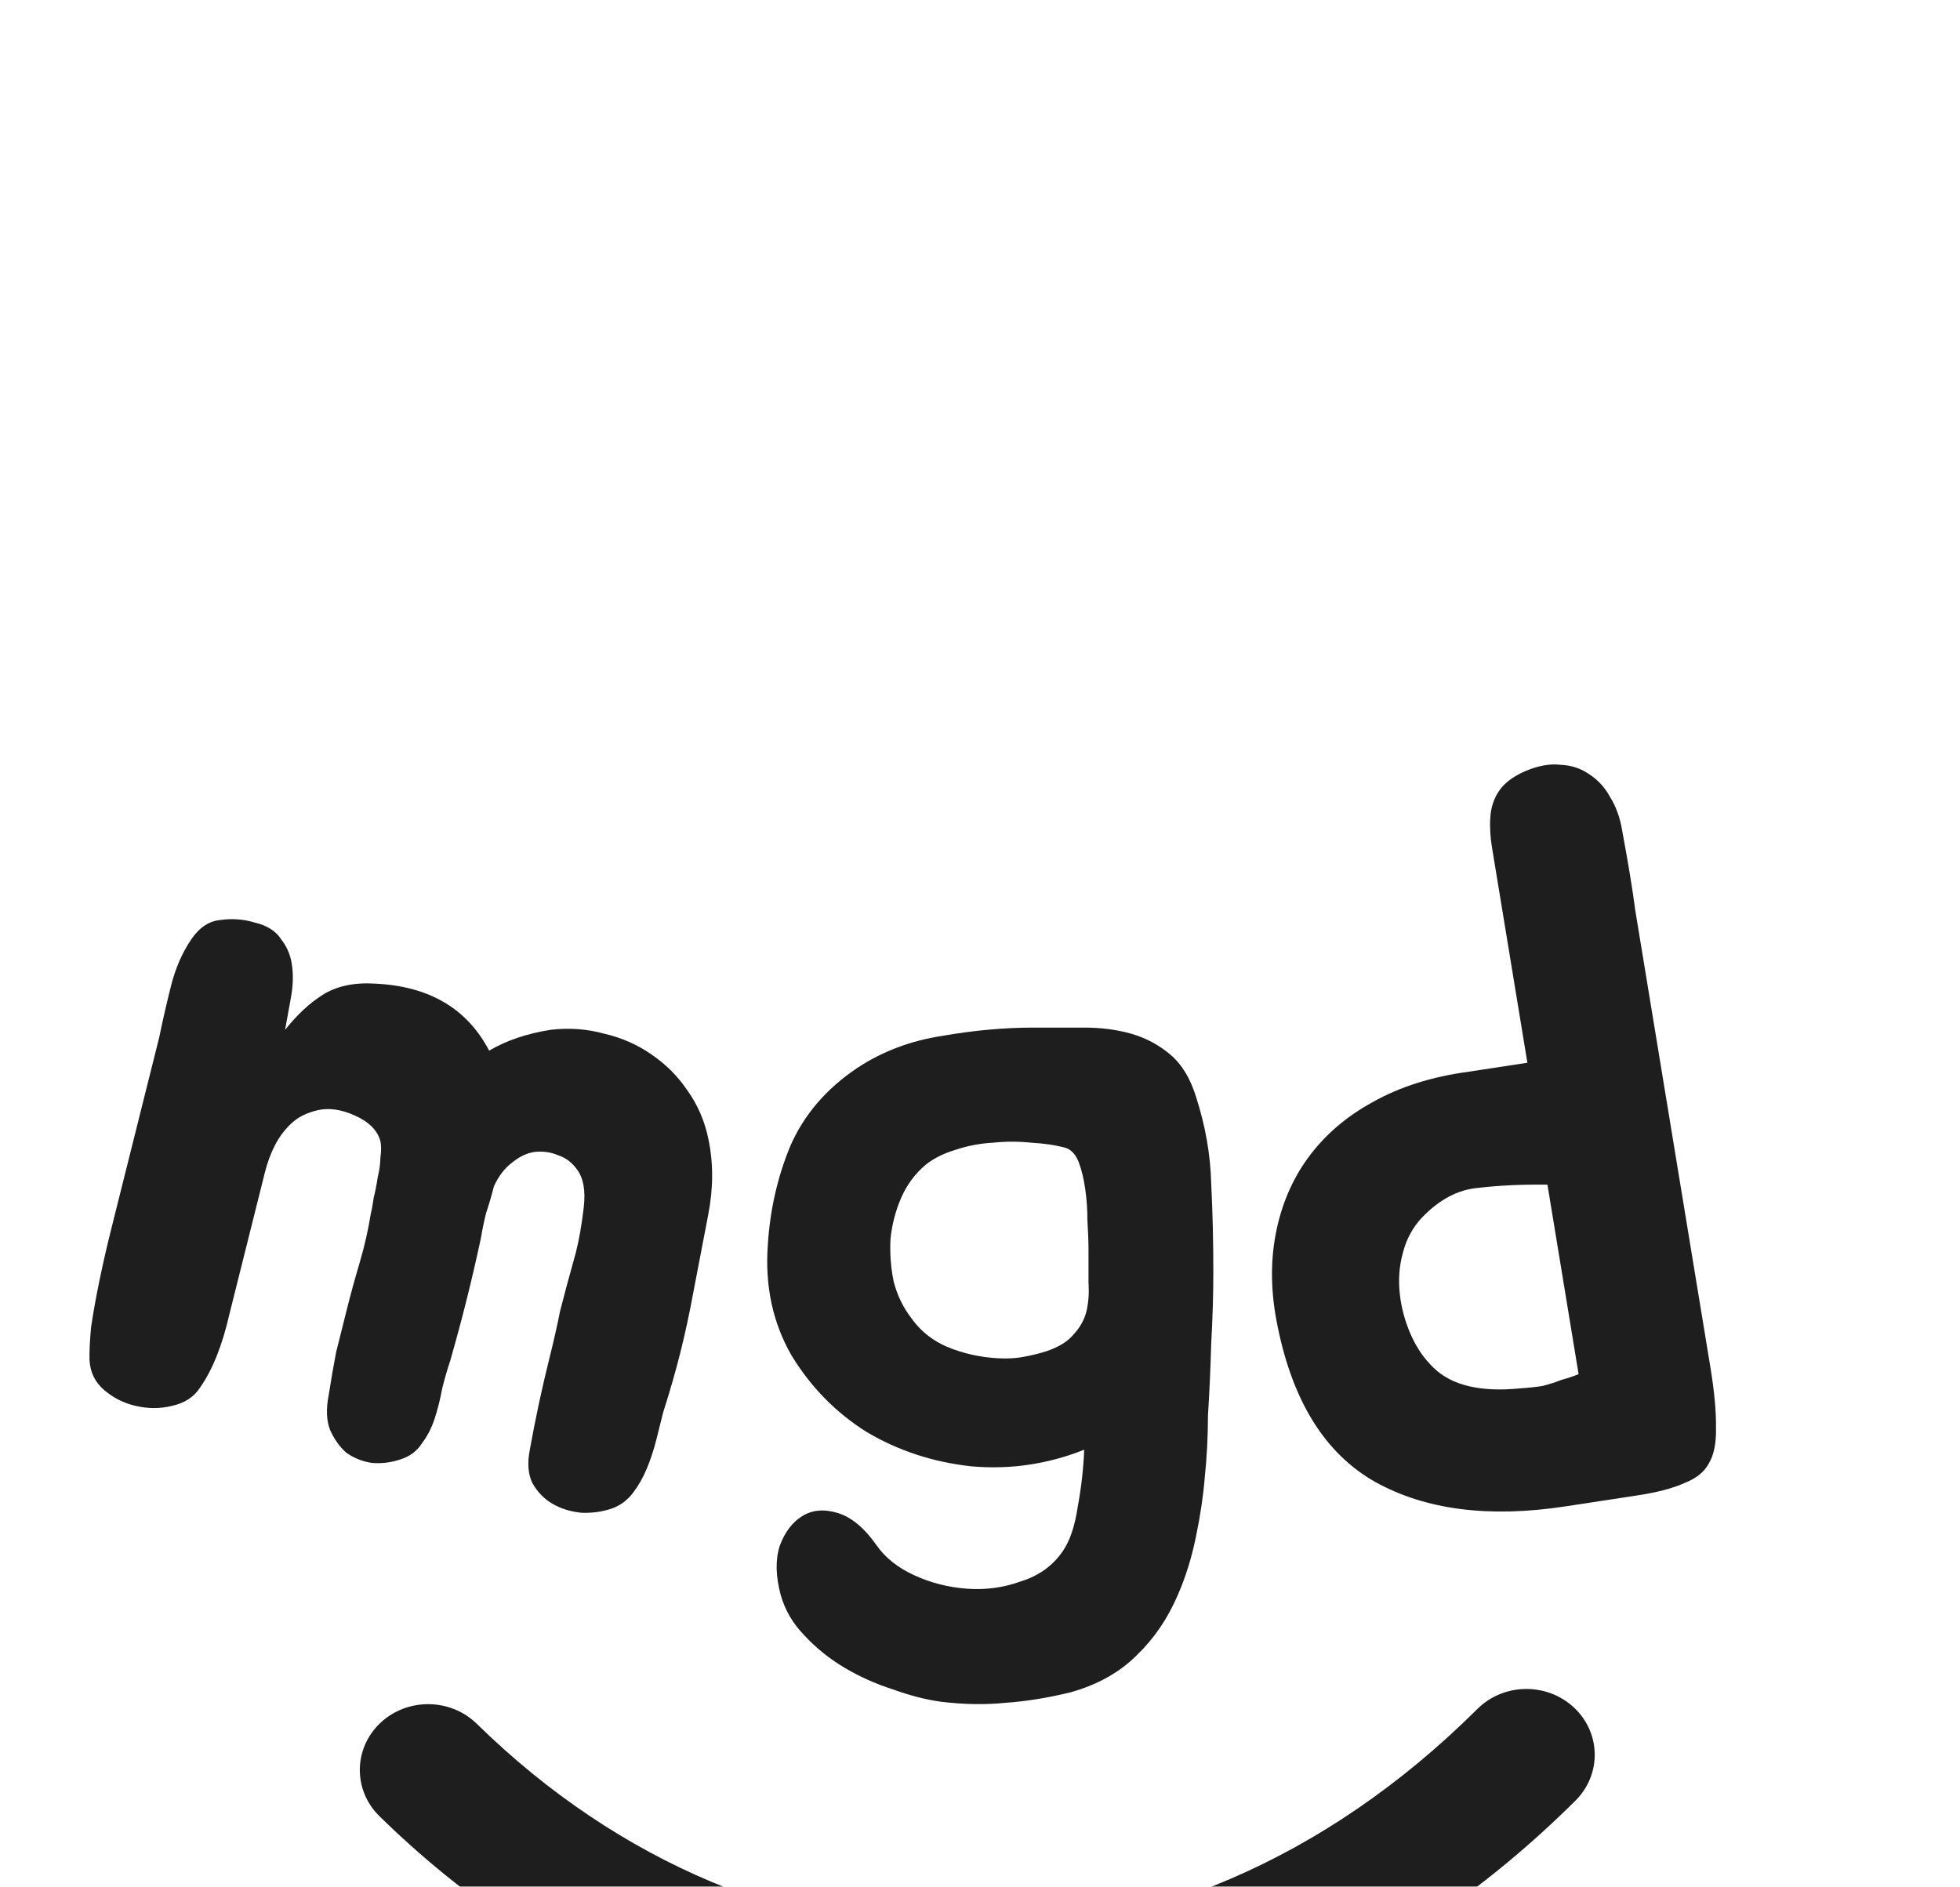 <svg width="241" height="232" viewBox="0 0 241 232" fill="none" xmlns="http://www.w3.org/2000/svg">
<g filter="url(#filter0_dddd_4_102)">
<path d="M104.3 68.658C103.81 71.343 103.264 73.884 102.664 76.281C102.085 78.595 101.378 81.055 100.545 83.659C100.296 84.651 100.017 85.767 99.707 87.007C99.396 88.247 99.01 89.425 98.549 90.542C98.088 91.66 97.519 92.664 96.842 93.556C96.165 94.448 95.325 95.084 94.322 95.463C93.128 95.885 91.856 96.07 90.508 96.019C89.18 95.885 88 95.523 86.968 94.934C85.936 94.344 85.105 93.495 84.475 92.386C83.93 91.297 83.822 89.916 84.15 88.244C84.845 84.382 85.668 80.55 86.62 76.748C87.096 74.847 87.509 73.019 87.857 71.263C88.292 69.528 88.945 67.099 89.817 63.978C90.21 62.408 90.527 60.601 90.766 58.558C91.026 56.432 90.745 54.836 89.923 53.77C89.317 52.929 88.552 52.358 87.63 52.056C86.728 51.671 85.764 51.534 84.737 51.646C83.797 51.777 82.87 52.217 81.956 52.967C81.063 53.634 80.323 54.599 79.734 55.861C79.465 56.936 79.143 58.041 78.768 59.178C78.499 60.253 78.283 61.296 78.12 62.308C77.544 64.973 76.956 67.504 76.355 69.9C75.776 72.215 75.112 74.684 74.364 77.309C74.01 78.364 73.677 79.511 73.367 80.75C73.142 82.01 72.832 83.25 72.436 84.47C72.06 85.607 71.534 86.621 70.857 87.514C70.265 88.426 69.425 89.061 68.337 89.42C67.143 89.842 65.924 89.996 64.682 89.882C63.547 89.706 62.516 89.291 61.59 88.639C60.771 87.923 60.1 86.98 59.576 85.809C59.139 84.657 59.084 83.245 59.412 81.572C59.716 79.631 60.022 77.866 60.33 76.275C60.743 74.623 61.178 72.887 61.633 71.069C62.109 69.168 62.638 67.235 63.221 65.272C63.824 63.225 64.278 61.232 64.582 59.291C64.727 58.712 64.85 58.041 64.95 57.277C65.157 56.451 65.321 55.614 65.442 54.768C65.649 53.941 65.76 53.136 65.775 52.352C65.896 51.506 65.89 50.805 65.757 50.249C65.36 48.932 64.303 47.9 62.585 47.15C60.953 46.421 59.464 46.206 58.118 46.505C56.773 46.804 55.686 47.339 54.858 48.108C54.03 48.878 53.353 49.77 52.827 50.785C52.3 51.799 51.882 52.926 51.572 54.166C51.282 55.323 51.003 56.439 50.734 57.514C49.389 62.886 48.219 67.556 47.226 71.523C46.339 75.427 45.124 78.468 43.581 80.646C42.842 81.786 41.703 82.527 40.165 82.869C38.713 83.231 37.216 83.233 35.672 82.874C34.214 82.535 32.925 81.885 31.804 80.925C30.683 79.964 30.084 78.732 30.007 77.227C29.977 76.258 30.041 74.917 30.198 73.204C30.46 71.429 30.808 69.498 31.239 67.412C31.671 65.325 32.145 63.249 32.663 61.183C33.201 59.034 33.687 57.092 34.122 55.356L38.591 37.503C38.981 35.583 39.456 33.506 40.015 31.275C40.573 29.043 41.423 27.098 42.565 25.439C43.558 24.008 44.75 23.236 46.14 23.122C47.55 22.925 48.931 23.027 50.283 23.429C51.826 23.788 52.924 24.481 53.574 25.507C54.331 26.47 54.779 27.58 54.919 28.837C55.078 30.011 55.025 31.311 54.759 32.736C54.514 34.078 54.279 35.379 54.054 36.639C55.515 34.792 57.054 33.357 58.671 32.333C60.395 31.247 62.553 30.787 65.143 30.952C71.779 31.271 76.446 34.018 79.143 39.193C81.272 37.939 83.8 37.084 86.728 36.627C88.972 36.362 91.156 36.52 93.279 37.102C95.423 37.6 97.346 38.441 99.046 39.623C100.832 40.826 102.321 42.309 103.513 44.073C104.791 45.857 105.653 47.851 106.1 50.054C106.724 52.998 106.718 56.101 106.083 59.364C105.447 62.628 104.853 65.726 104.3 68.658Z" fill="#1E1E1E"/>
<path d="M168.191 66.456C168.191 69.177 168.103 72.11 167.927 75.256C167.839 78.402 167.706 81.335 167.53 84.056C167.53 86.607 167.397 89.157 167.133 91.708C166.956 93.919 166.603 96.299 166.074 98.85C165.545 101.486 164.795 103.909 163.824 106.12C162.589 109.01 160.913 111.476 158.796 113.516C156.679 115.642 153.944 117.172 150.591 118.108C147.768 118.788 145.122 119.213 142.652 119.383C140.181 119.638 137.535 119.596 134.712 119.256C132.859 119 130.874 118.49 128.757 117.725C126.64 117.045 124.655 116.152 122.802 115.047C120.949 113.942 119.317 112.624 117.906 111.093C116.494 109.648 115.524 107.99 114.994 106.12C114.377 103.824 114.333 101.826 114.862 100.125C115.48 98.425 116.406 97.192 117.641 96.427C118.876 95.662 120.332 95.534 122.008 96.044C123.684 96.554 125.272 97.872 126.772 99.998C127.831 101.528 129.374 102.761 131.403 103.696C133.433 104.632 135.594 105.184 137.888 105.354C140.181 105.524 142.387 105.227 144.504 104.462C146.71 103.781 148.43 102.549 149.665 100.763C150.547 99.488 151.165 97.66 151.518 95.279C151.959 92.898 152.223 90.56 152.312 88.265C147.812 90.05 143.181 90.73 138.417 90.305C133.741 89.795 129.463 88.392 125.581 86.097C121.787 83.716 118.7 80.57 116.318 76.659C114.024 72.663 113.054 68.157 113.407 63.141C113.671 58.804 114.598 54.723 116.185 50.897C117.862 47.071 120.596 43.883 124.39 41.332C127.478 39.291 130.962 37.974 134.844 37.379C138.726 36.698 142.475 36.358 146.092 36.358C148.209 36.358 150.283 36.358 152.312 36.358C154.429 36.358 156.37 36.613 158.134 37.123C159.899 37.634 161.487 38.484 162.898 39.674C164.31 40.864 165.368 42.607 166.074 44.903C167.221 48.474 167.839 52.002 167.927 55.488C168.103 58.974 168.191 62.63 168.191 66.456ZM142.652 77.042C143.534 77.042 144.372 76.957 145.166 76.787C146.048 76.617 146.886 76.404 147.68 76.149C149.18 75.639 150.283 74.959 150.988 74.108C151.782 73.258 152.312 72.323 152.576 71.303C152.841 70.197 152.929 69.007 152.841 67.732C152.841 66.456 152.841 65.138 152.841 63.778C152.841 62.673 152.797 61.44 152.709 60.08C152.709 58.719 152.62 57.444 152.444 56.254C152.268 54.978 152.003 53.873 151.65 52.938C151.297 52.002 150.768 51.407 150.062 51.152C148.827 50.812 147.415 50.6 145.828 50.515C144.24 50.344 142.652 50.344 141.064 50.515C139.476 50.6 137.932 50.897 136.432 51.407C135.021 51.832 133.83 52.428 132.859 53.193C131.536 54.298 130.521 55.658 129.816 57.274C129.11 58.889 128.669 60.59 128.492 62.375C128.404 64.161 128.536 65.904 128.889 67.604C129.33 69.305 130.08 70.835 131.139 72.195C132.374 73.896 134.05 75.129 136.167 75.894C138.285 76.659 140.446 77.042 142.652 77.042Z" fill="#1E1E1E"/>
<path d="M206.539 4.825C208.126 4.153 209.556 3.891 210.832 4.041C212.18 4.093 213.359 4.473 214.368 5.179C215.465 5.873 216.334 6.816 216.977 8.009C217.707 9.189 218.196 10.534 218.445 12.046C219.222 16.232 219.761 19.507 220.06 21.871C220.447 24.223 220.785 26.28 221.075 28.043L227.433 66.714C228.179 71.249 228.8 75.028 229.297 78.051C229.794 81.074 230.027 83.578 229.996 85.562C230.038 87.45 229.743 88.915 229.111 89.959C228.566 90.989 227.58 91.785 226.154 92.347C224.742 92.993 222.816 93.502 220.376 93.875C218.024 94.234 215.061 94.687 211.489 95.232C202.078 96.669 194.276 95.665 188.083 92.221C181.976 88.763 177.983 82.4 176.102 73.132C175.265 69.128 175.18 65.353 175.847 61.808C176.515 58.263 177.832 55.135 179.798 52.424C181.837 49.617 184.496 47.317 187.774 45.525C191.126 43.636 195.074 42.387 199.619 41.779L206.807 40.681L203.1 18.134C202.879 16.791 202.665 15.489 202.458 14.229C202.237 12.886 202.168 11.648 202.25 10.516C202.318 9.301 202.675 8.213 203.321 7.254C203.967 6.294 205.04 5.485 206.539 4.825ZM195.291 78.208C197.522 80.364 201.054 81.201 205.887 80.722C206.86 80.659 207.781 80.561 208.653 80.428C209.51 80.211 210.274 79.966 210.943 79.691C211.714 79.487 212.434 79.249 213.103 78.974L209.272 55.671C206.139 55.633 203.303 55.765 200.762 56.067C198.295 56.271 195.993 57.484 193.857 59.704C192.716 60.911 191.928 62.365 191.493 64.067C191.044 65.686 190.921 67.383 191.124 69.16C191.313 70.853 191.764 72.505 192.475 74.118C193.187 75.731 194.126 77.094 195.291 78.208Z" fill="#1E1E1E"/>
<path d="M200.656 120.146C203.885 116.935 209.202 116.855 212.533 119.967C215.864 123.079 215.947 128.203 212.718 131.413C190.945 153.063 164.609 163.913 138.224 163.999C111.861 164.085 86.159 153.422 65.653 133.324C62.401 130.136 62.445 125.01 65.753 121.875C69.061 118.741 74.379 118.784 77.632 121.971C95.249 139.237 116.716 147.878 138.168 147.808C159.597 147.738 181.722 138.973 200.656 120.146Z" fill="#1E1E1E"/>
</g>
<defs>
<filter id="filter0_dddd_4_102" x="0" y="0" width="241" height="232" filterUnits="userSpaceOnUse" color-interpolation-filters="sRGB">
<feFlood flood-opacity="0" result="BackgroundImageFix"/>
<feColorMatrix in="SourceAlpha" type="matrix" values="0 0 0 0 0 0 0 0 0 0 0 0 0 0 0 0 0 0 127 0" result="hardAlpha"/>
<feOffset dx="-1" dy="3"/>
<feGaussianBlur stdDeviation="3.5"/>
<feColorMatrix type="matrix" values="0 0 0 0 0.129 0 0 0 0 0.267 0 0 0 0 0.318 0 0 0 0.1 0"/>
<feBlend mode="normal" in2="BackgroundImageFix" result="effect1_dropShadow_4_102"/>
<feColorMatrix in="SourceAlpha" type="matrix" values="0 0 0 0 0 0 0 0 0 0 0 0 0 0 0 0 0 0 127 0" result="hardAlpha"/>
<feOffset dx="-2" dy="12"/>
<feGaussianBlur stdDeviation="6"/>
<feColorMatrix type="matrix" values="0 0 0 0 0.129 0 0 0 0 0.267 0 0 0 0 0.318 0 0 0 0.09 0"/>
<feBlend mode="normal" in2="effect1_dropShadow_4_102" result="effect2_dropShadow_4_102"/>
<feColorMatrix in="SourceAlpha" type="matrix" values="0 0 0 0 0 0 0 0 0 0 0 0 0 0 0 0 0 0 127 0" result="hardAlpha"/>
<feOffset dx="-6" dy="27"/>
<feGaussianBlur stdDeviation="8.5"/>
<feColorMatrix type="matrix" values="0 0 0 0 0.129 0 0 0 0 0.267 0 0 0 0 0.318 0 0 0 0.05 0"/>
<feBlend mode="normal" in2="effect2_dropShadow_4_102" result="effect3_dropShadow_4_102"/>
<feColorMatrix in="SourceAlpha" type="matrix" values="0 0 0 0 0 0 0 0 0 0 0 0 0 0 0 0 0 0 127 0" result="hardAlpha"/>
<feOffset dx="-10" dy="48"/>
<feGaussianBlur stdDeviation="10"/>
<feColorMatrix type="matrix" values="0 0 0 0 0.129 0 0 0 0 0.267 0 0 0 0 0.318 0 0 0 0.01 0"/>
<feBlend mode="normal" in2="effect3_dropShadow_4_102" result="effect4_dropShadow_4_102"/>
<feBlend mode="normal" in="SourceGraphic" in2="effect4_dropShadow_4_102" result="shape"/>
</filter>
</defs>
</svg>
